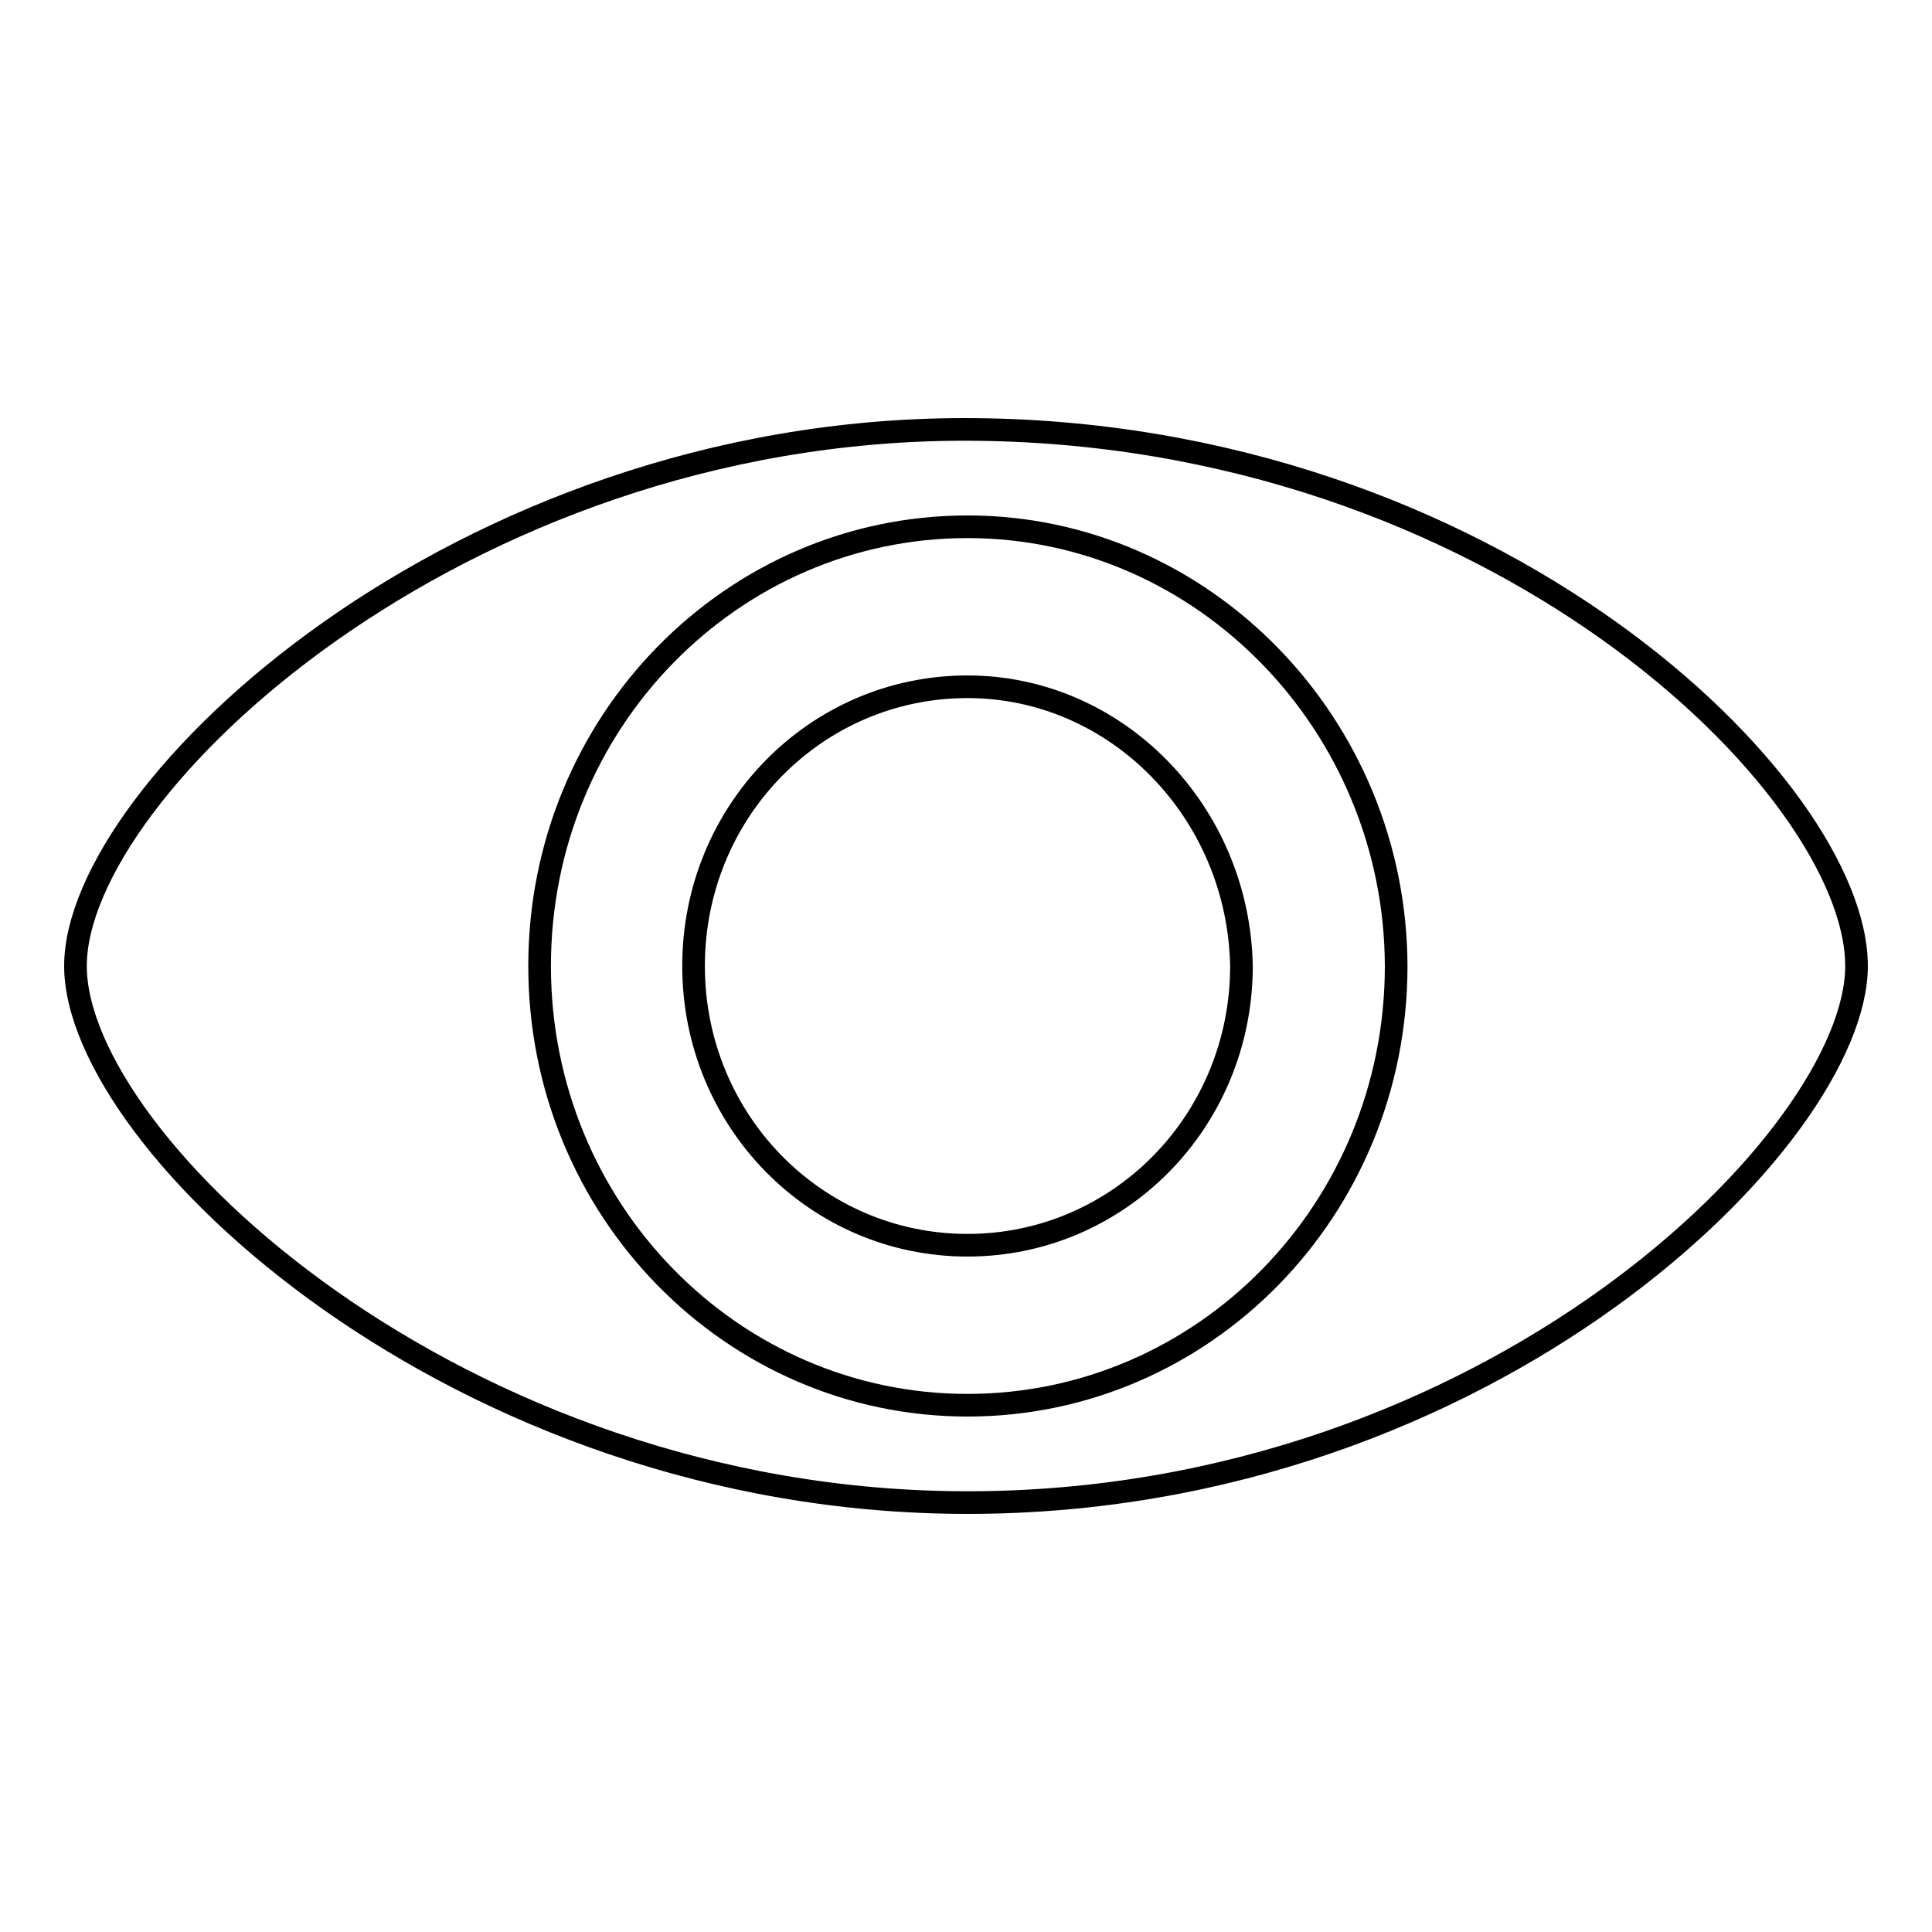 <?xml version="1.0" encoding="utf-8"?>
<!-- Svg Vector Icons : http://www.onlinewebfonts.com/icon -->
<!DOCTYPE svg PUBLIC "-//W3C//DTD SVG 1.1//EN" "http://www.w3.org/Graphics/SVG/1.1/DTD/svg11.dtd">
<svg version="1.1" xmlns="http://www.w3.org/2000/svg" xmlns:xlink="http://www.w3.org/1999/xlink" x="0px" y="0px" viewBox="0 0 256 256" enable-background="new 0 0 256 256" xml:space="preserve">
<g><g><path stroke-width="3" fill-opacity="0" stroke="#000000"  d="M246,128c0,22.6-48.5,71.1-117.8,71.1C60.6,199.1,10,151.4,10,128c0-23.4,50.6-71.1,117.8-71.1C197.9,56.9,246,104.3,246,128L246,128z M128.2,69.8c-31.2,0-56.7,25.9-56.7,58.2c0,32.3,25.5,58.2,56.7,58.2c31.3,0,56.8-25.9,56.8-58.2C184.9,96,159.4,69.8,128.2,69.8L128.2,69.8z M128.2,91c-20.1,0-36.3,16.5-36.3,37s16.2,37,36.3,37c20.1,0,36.3-16.5,36.3-37C164.1,107.5,147.9,91,128.2,91L128.2,91z"/></g></g>
</svg>